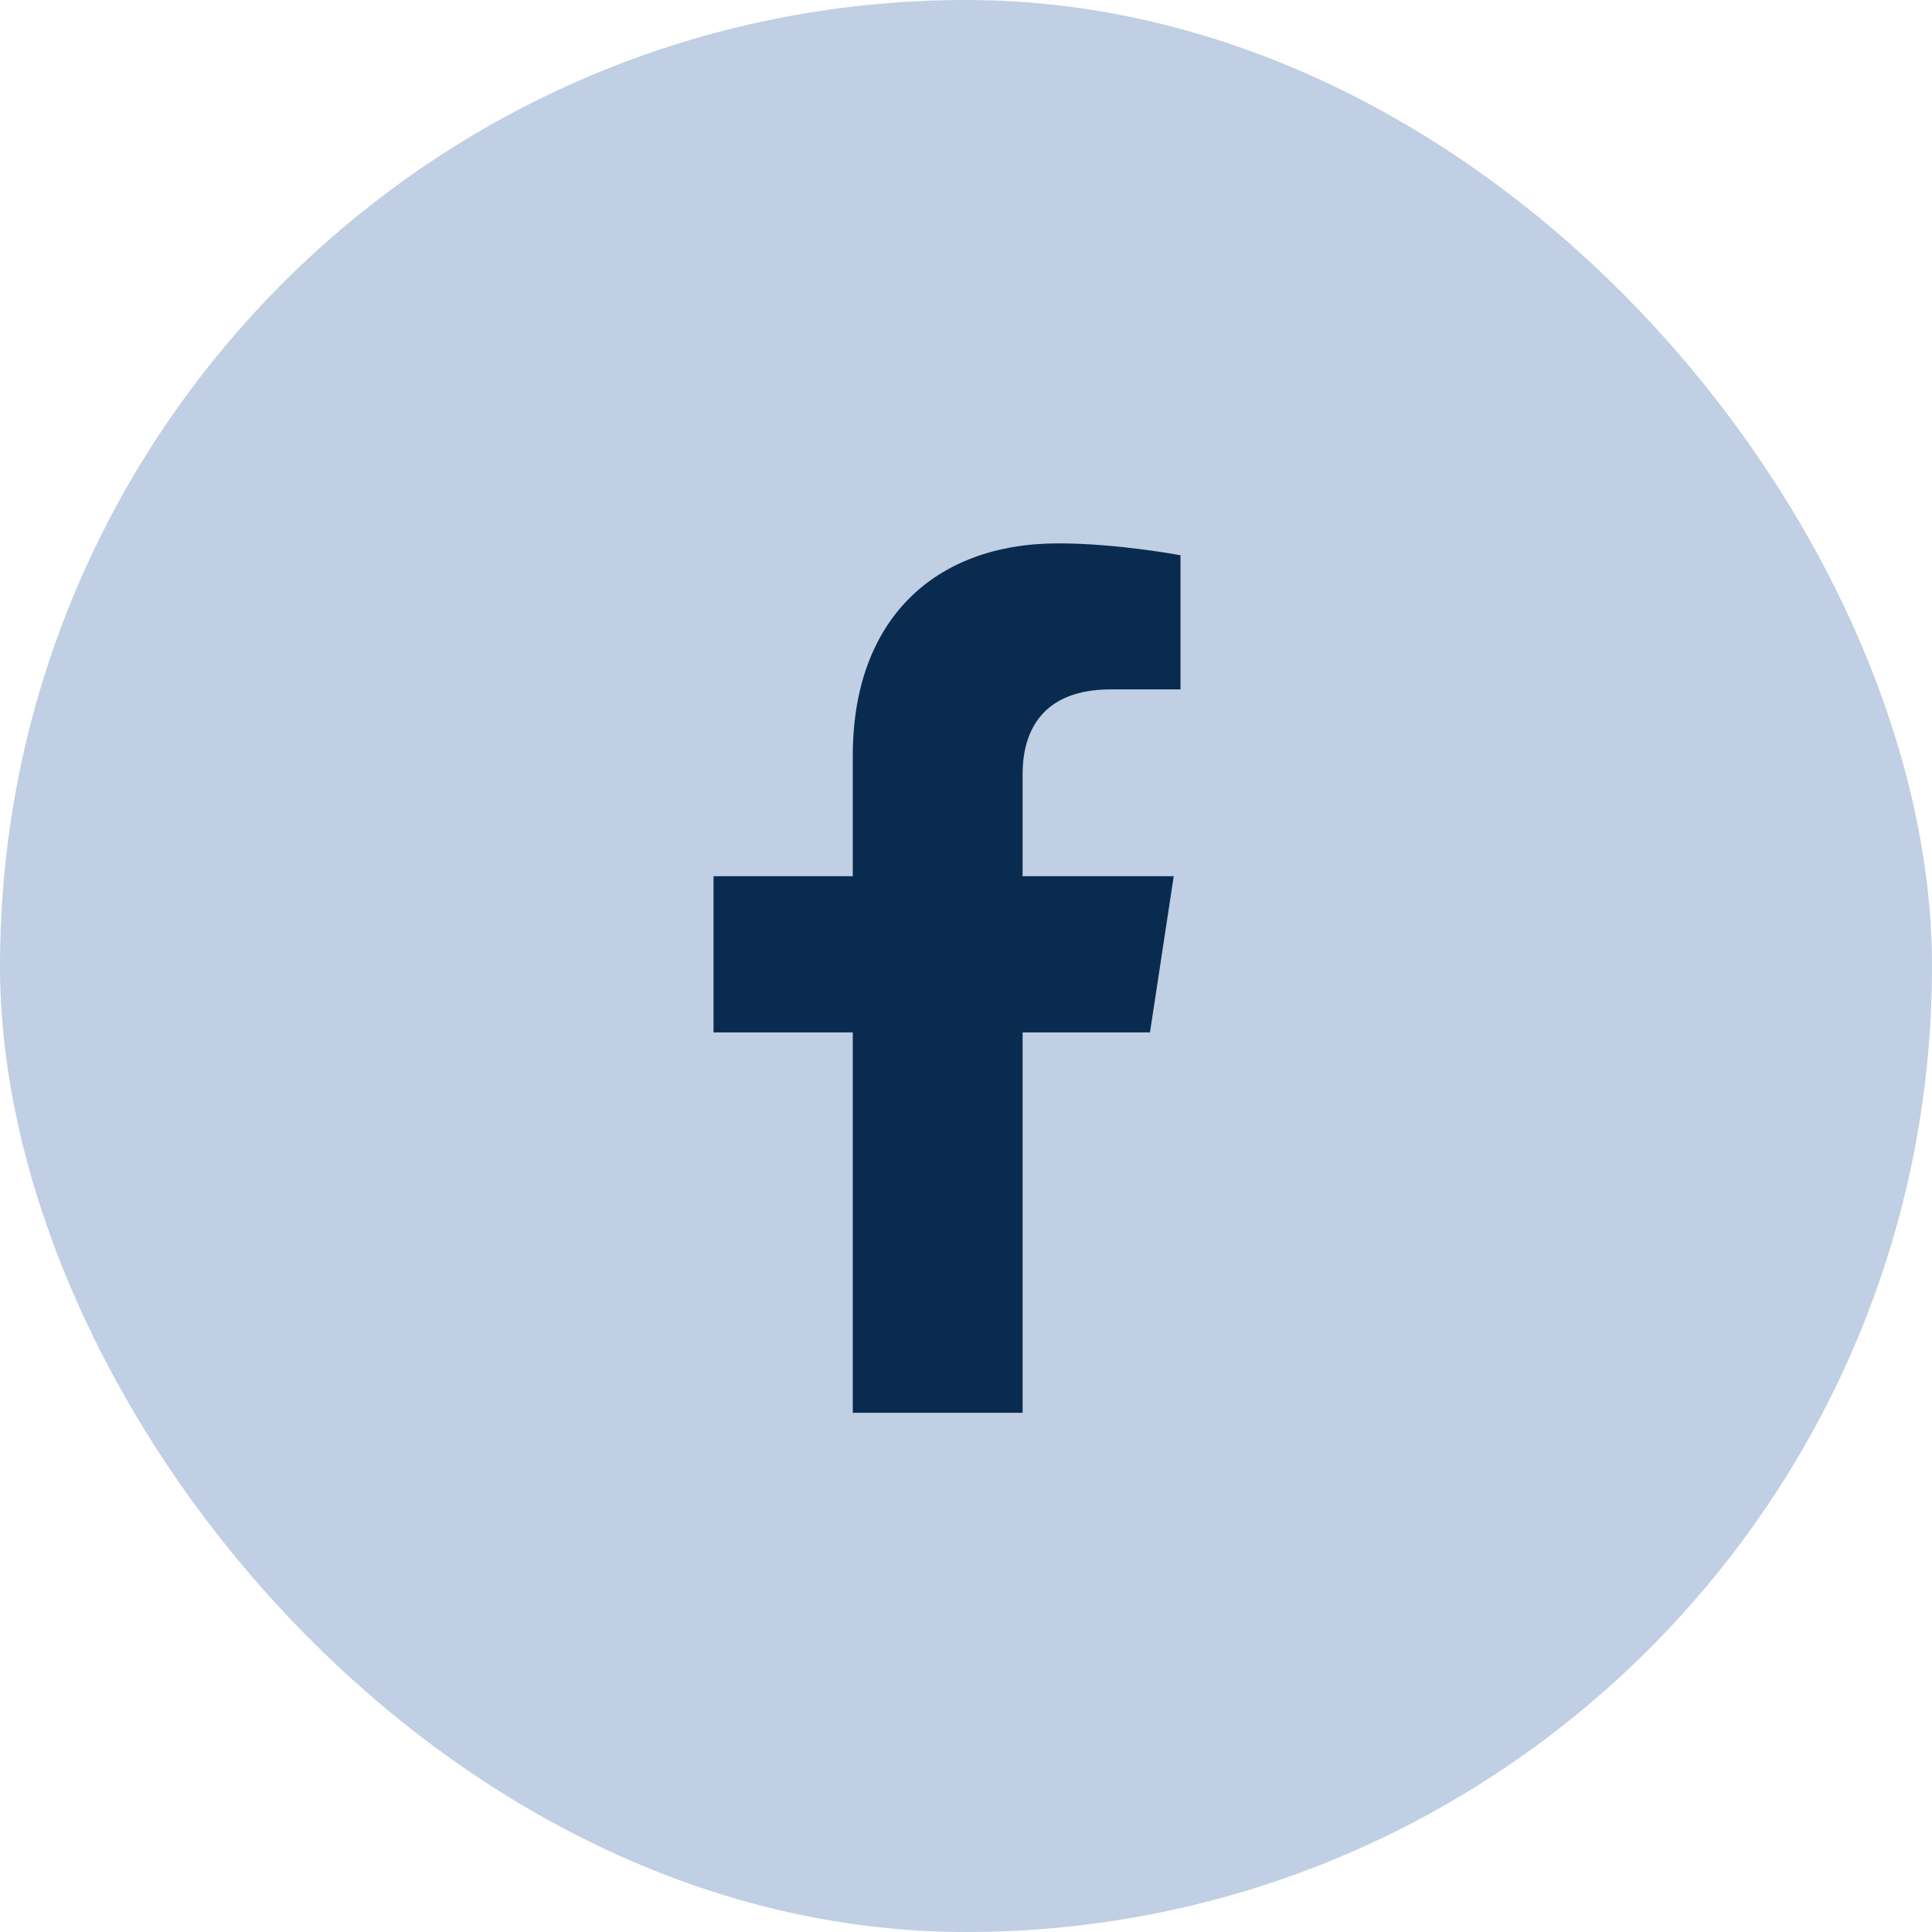 <?xml version="1.0" encoding="UTF-8"?> <svg xmlns="http://www.w3.org/2000/svg" width="40" height="40" viewBox="0 0 40 40" fill="none"><rect width="40" height="40" rx="20" fill="#C0CFE3"></rect><path d="M23.809 21.375H21.172V29.25H17.656V21.375H14.773V18.141H17.656V15.645C17.656 12.832 19.344 11.25 21.91 11.25C23.141 11.25 24.441 11.496 24.441 11.496V14.273H23C21.594 14.273 21.172 15.117 21.172 16.031V18.141H24.301L23.809 21.375Z" fill="#0A2B50"></path></svg> 